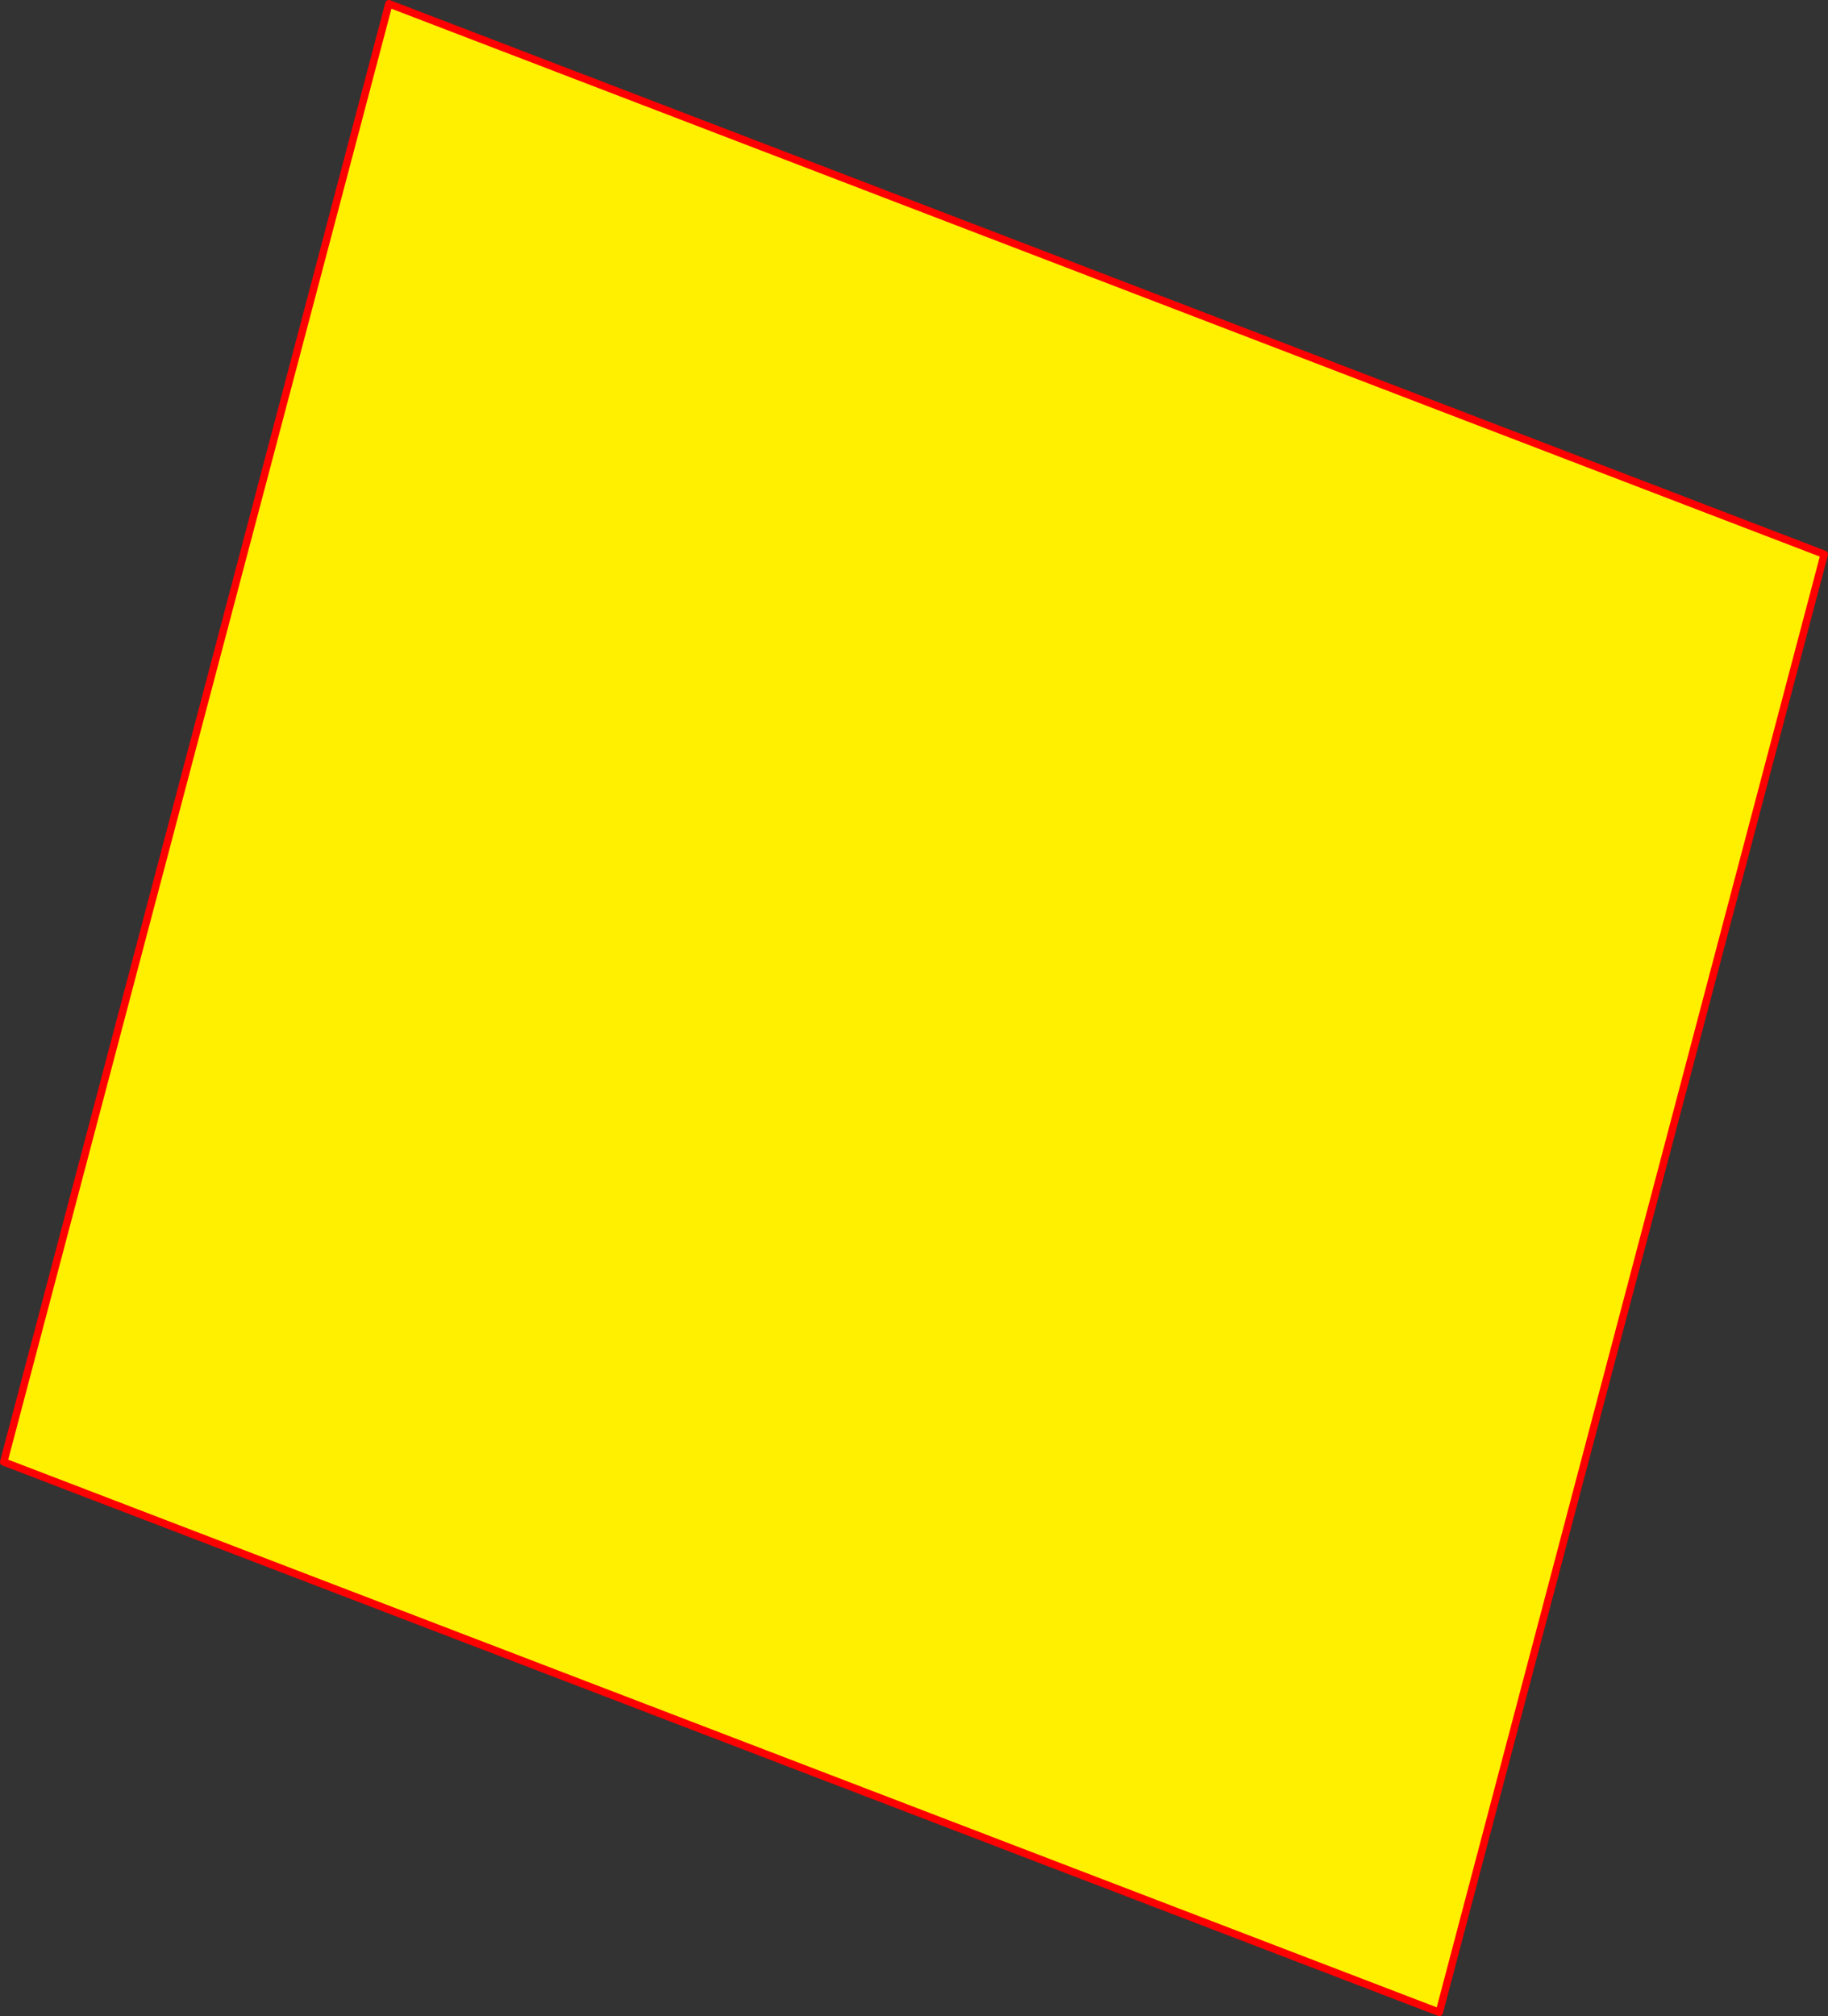 <?xml version="1.0" encoding="UTF-8" standalone="no"?>
<svg xmlns:xlink="http://www.w3.org/1999/xlink" height="538.65px" width="488.6px" xmlns="http://www.w3.org/2000/svg">
  <rect width="100%" height="100%" fill="#333333" stroke="none"/>
  <g transform="matrix(1.0, 0.0, 0.0, 1.0, -111.8, 1.4)">
    <path d="M496.5 536.25 L112.8 389.2 215.75 -0.4 599.4 146.7 496.5 536.25" fill="#fff000" fill-rule="evenodd" stroke="none"/>
    <path d="M496.5 536.25 L112.8 389.2 215.75 -0.4 599.4 146.7 496.5 536.25 Z" fill="none" stroke="#ff0000" stroke-linecap="round" stroke-linejoin="round" stroke-width="2.0"/>
  </g>
</svg>
